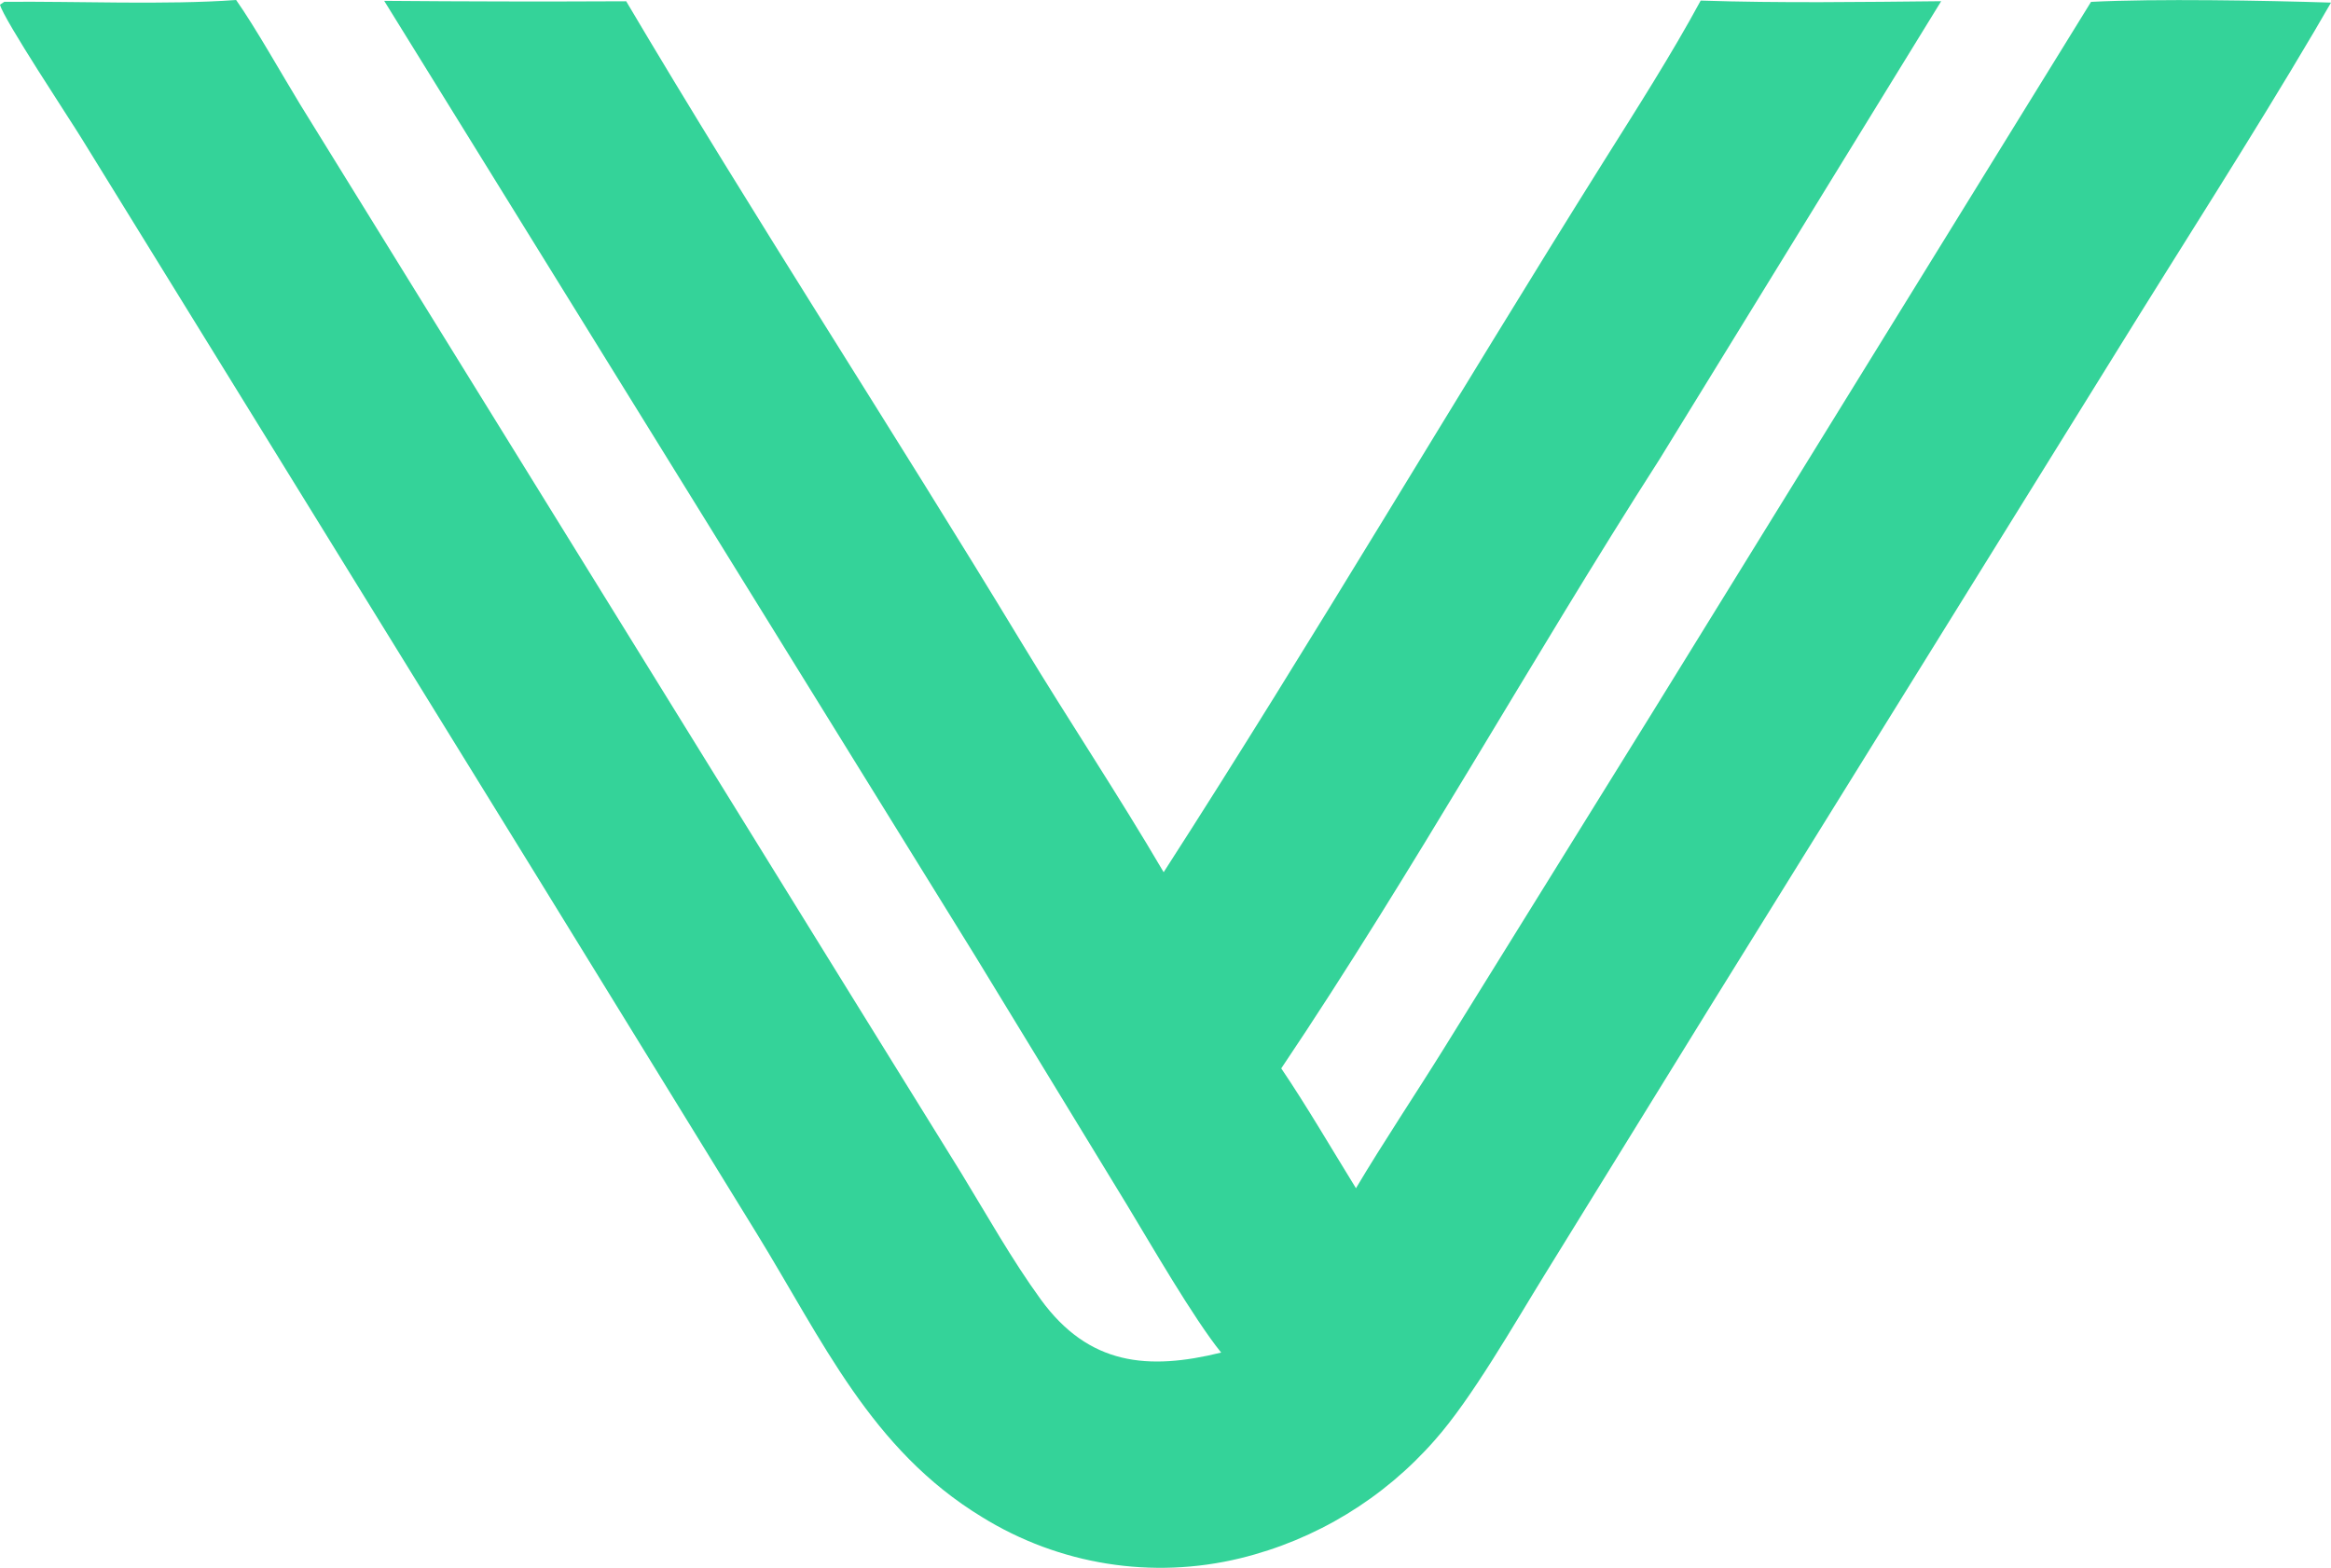 <svg width="110" height="74" viewBox="0 0 110 74" fill="none" xmlns="http://www.w3.org/2000/svg">
<path d="M0.203 0.086C3.606 0.053 7.819 0.241 11.143 0C12.071 1.322 13.296 3.507 14.17 4.939L19.757 13.98L40.11 46.891L45.35 55.349C46.57 57.344 47.742 59.445 49.113 61.331C51.382 64.451 54.183 64.688 57.627 63.84C56.332 62.24 54.301 58.718 53.192 56.886L46.032 45.141L18.13 0.04C21.936 0.072 25.744 0.079 29.55 0.06C35.565 10.226 42.112 20.256 48.232 30.371C50.424 33.994 52.765 37.501 54.913 41.167C62.015 30.135 68.698 18.747 75.673 7.628C77.205 5.187 78.892 2.552 80.256 0.027C83.943 0.15 87.9 0.094 91.604 0.057L78.316 21.673C72.271 31.096 66.689 41.165 60.462 50.427C61.623 52.134 62.886 54.3 63.988 56.083C65.273 53.92 66.792 51.654 68.137 49.488L77.981 33.621L98.676 0.088C101.755 -0.069 106.887 0.024 110 0.123C109.744 0.571 109.485 1.017 109.223 1.461C106.227 6.541 102.928 11.66 99.82 16.69L80.715 47.489L72.88 60.185C71.431 62.53 69.457 66 67.722 67.958C65.302 70.727 62.094 72.677 58.536 73.546C54.374 74.56 49.984 73.859 46.337 71.601C41.101 68.415 38.819 63.27 35.687 58.181L25.219 41.17L3.858 6.545C3.329 5.678 0.164 0.903 0 0.222L0.203 0.086Z" fill="#34D399"/>
</svg>
